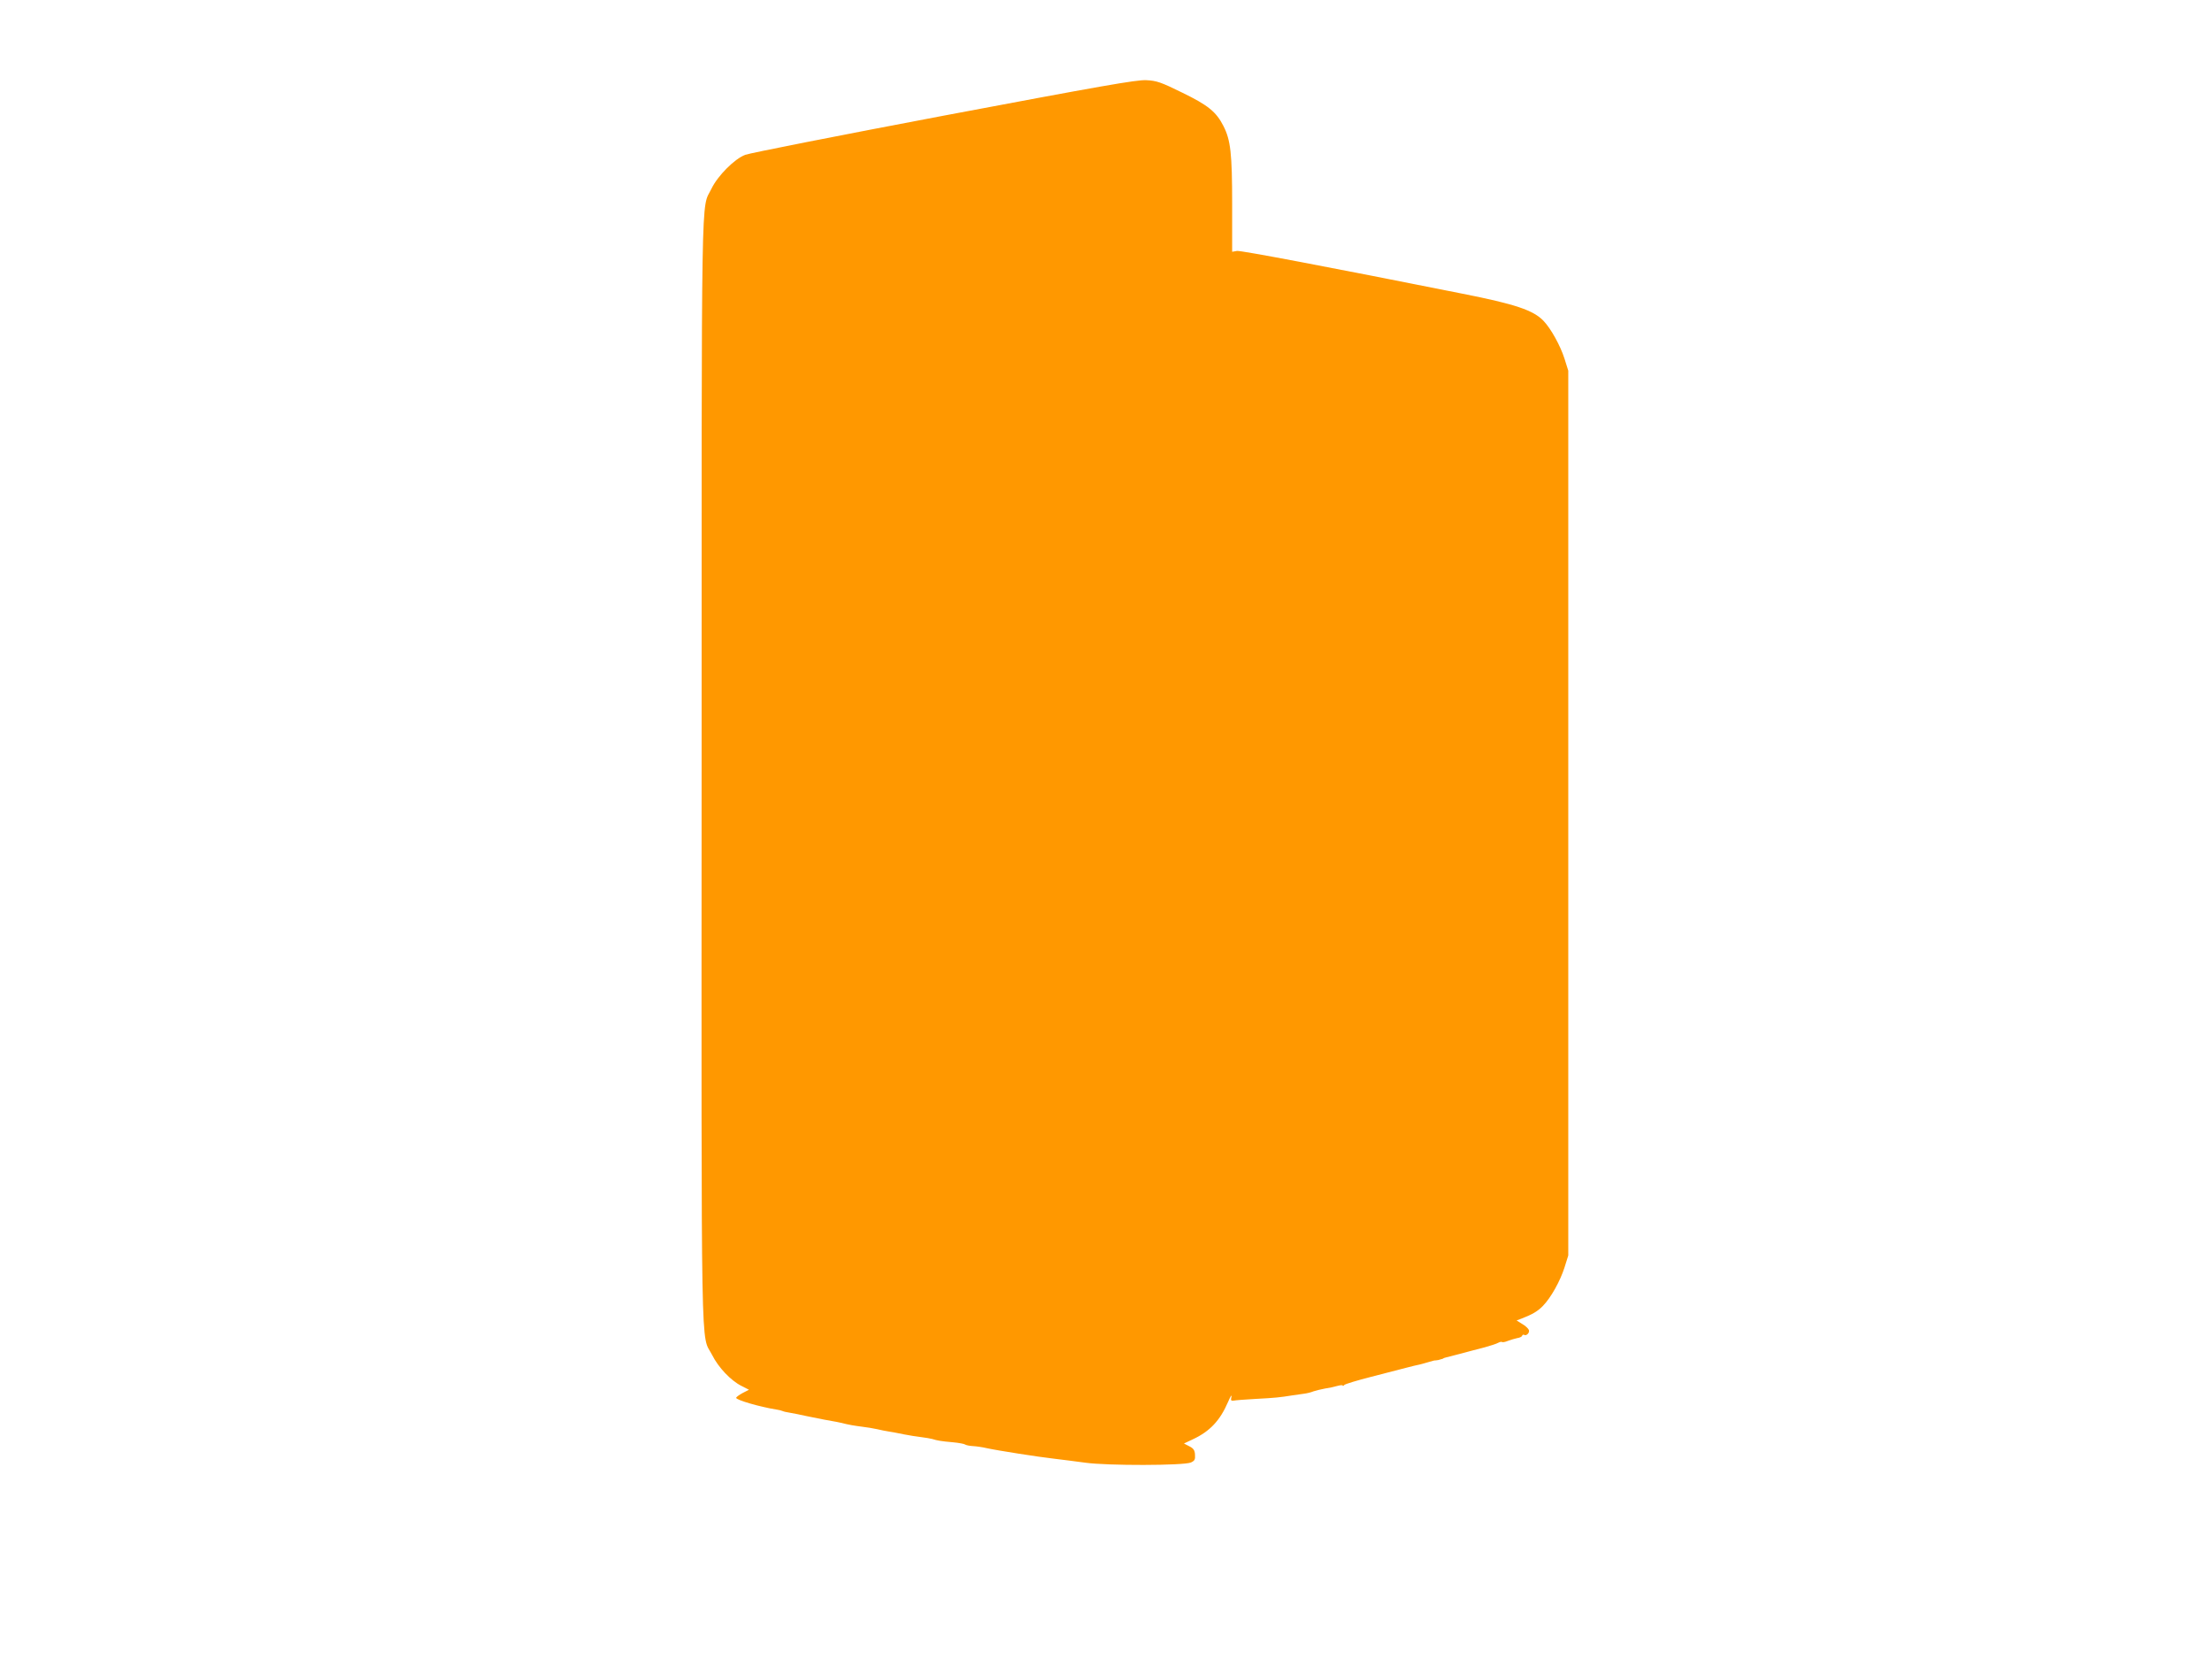 <?xml version="1.0" standalone="no"?>
<!DOCTYPE svg PUBLIC "-//W3C//DTD SVG 20010904//EN"
 "http://www.w3.org/TR/2001/REC-SVG-20010904/DTD/svg10.dtd">
<svg version="1.0" xmlns="http://www.w3.org/2000/svg"
 width="1280pt" height="960pt" viewBox="0 0 1280 960"
 preserveAspectRatio="xMidYMid meet">
<g transform="translate(0,960) scale(0.1,-0.1)"
fill="#ff9800" stroke="none">
<path d="M5462 8931 c-607 -115 -1124 -217 -1150 -227 -61 -23 -159 -121 -195
-196 -61 -127 -57 129 -57 -3372 -1 -3524 -6 -3246 61 -3377 36 -72 108 -148
170 -179 l43 -22 -37 -19 c-20 -11 -37 -23 -37 -28 0 -12 136 -52 230 -67 19
-3 38 -8 41 -10 3 -2 21 -6 40 -9 19 -3 63 -12 99 -20 73 -15 140 -28 155 -30
6 -1 24 -4 40 -8 52 -13 79 -17 125 -23 25 -3 63 -9 85 -14 22 -5 54 -12 70
-14 17 -2 55 -10 85 -16 30 -6 75 -13 100 -16 25 -3 54 -8 65 -11 28 -9 52
-13 120 -19 33 -3 65 -9 70 -13 6 -4 26 -8 45 -9 19 -1 55 -6 80 -12 64 -14
301 -51 390 -61 41 -5 122 -15 180 -23 127 -18 569 -17 611 1 22 10 26 17 24
45 -1 26 -9 37 -33 49 l-31 16 51 24 c99 46 158 109 204 216 14 32 22 46 20
31 -5 -21 -3 -25 12 -23 9 2 67 7 127 10 114 6 142 9 210 20 22 3 54 8 70 10
17 2 42 8 56 14 15 5 45 12 66 16 22 3 54 10 71 15 18 5 32 6 32 2 0 -4 4 -2
8 3 4 6 75 27 157 48 83 21 175 45 205 53 30 8 64 16 75 18 11 3 35 9 54 15
18 6 36 10 40 9 3 0 9 1 14 2 4 1 12 4 17 5 6 1 11 3 13 5 2 2 2 2 92 25 33 9
67 18 75 20 8 2 41 11 73 19 32 9 67 20 77 26 9 5 20 7 22 4 3 -2 18 0 34 7
16 6 40 13 54 16 14 2 27 8 28 14 2 5 7 7 11 5 13 -9 34 12 28 28 -4 9 -21 25
-39 35 l-32 20 29 11 c62 24 93 42 123 73 47 48 100 144 125 222 l22 70 0
2560 0 2560 -22 70 c-24 75 -78 173 -121 218 -59 62 -163 97 -472 158 -781
156 -1279 250 -1302 247 l-28 -5 0 276 c0 294 -9 370 -50 451 -42 83 -89 121
-239 194 -124 61 -148 69 -208 72 -56 3 -264 -34 -1171 -205z"/>
</g>
</svg>
